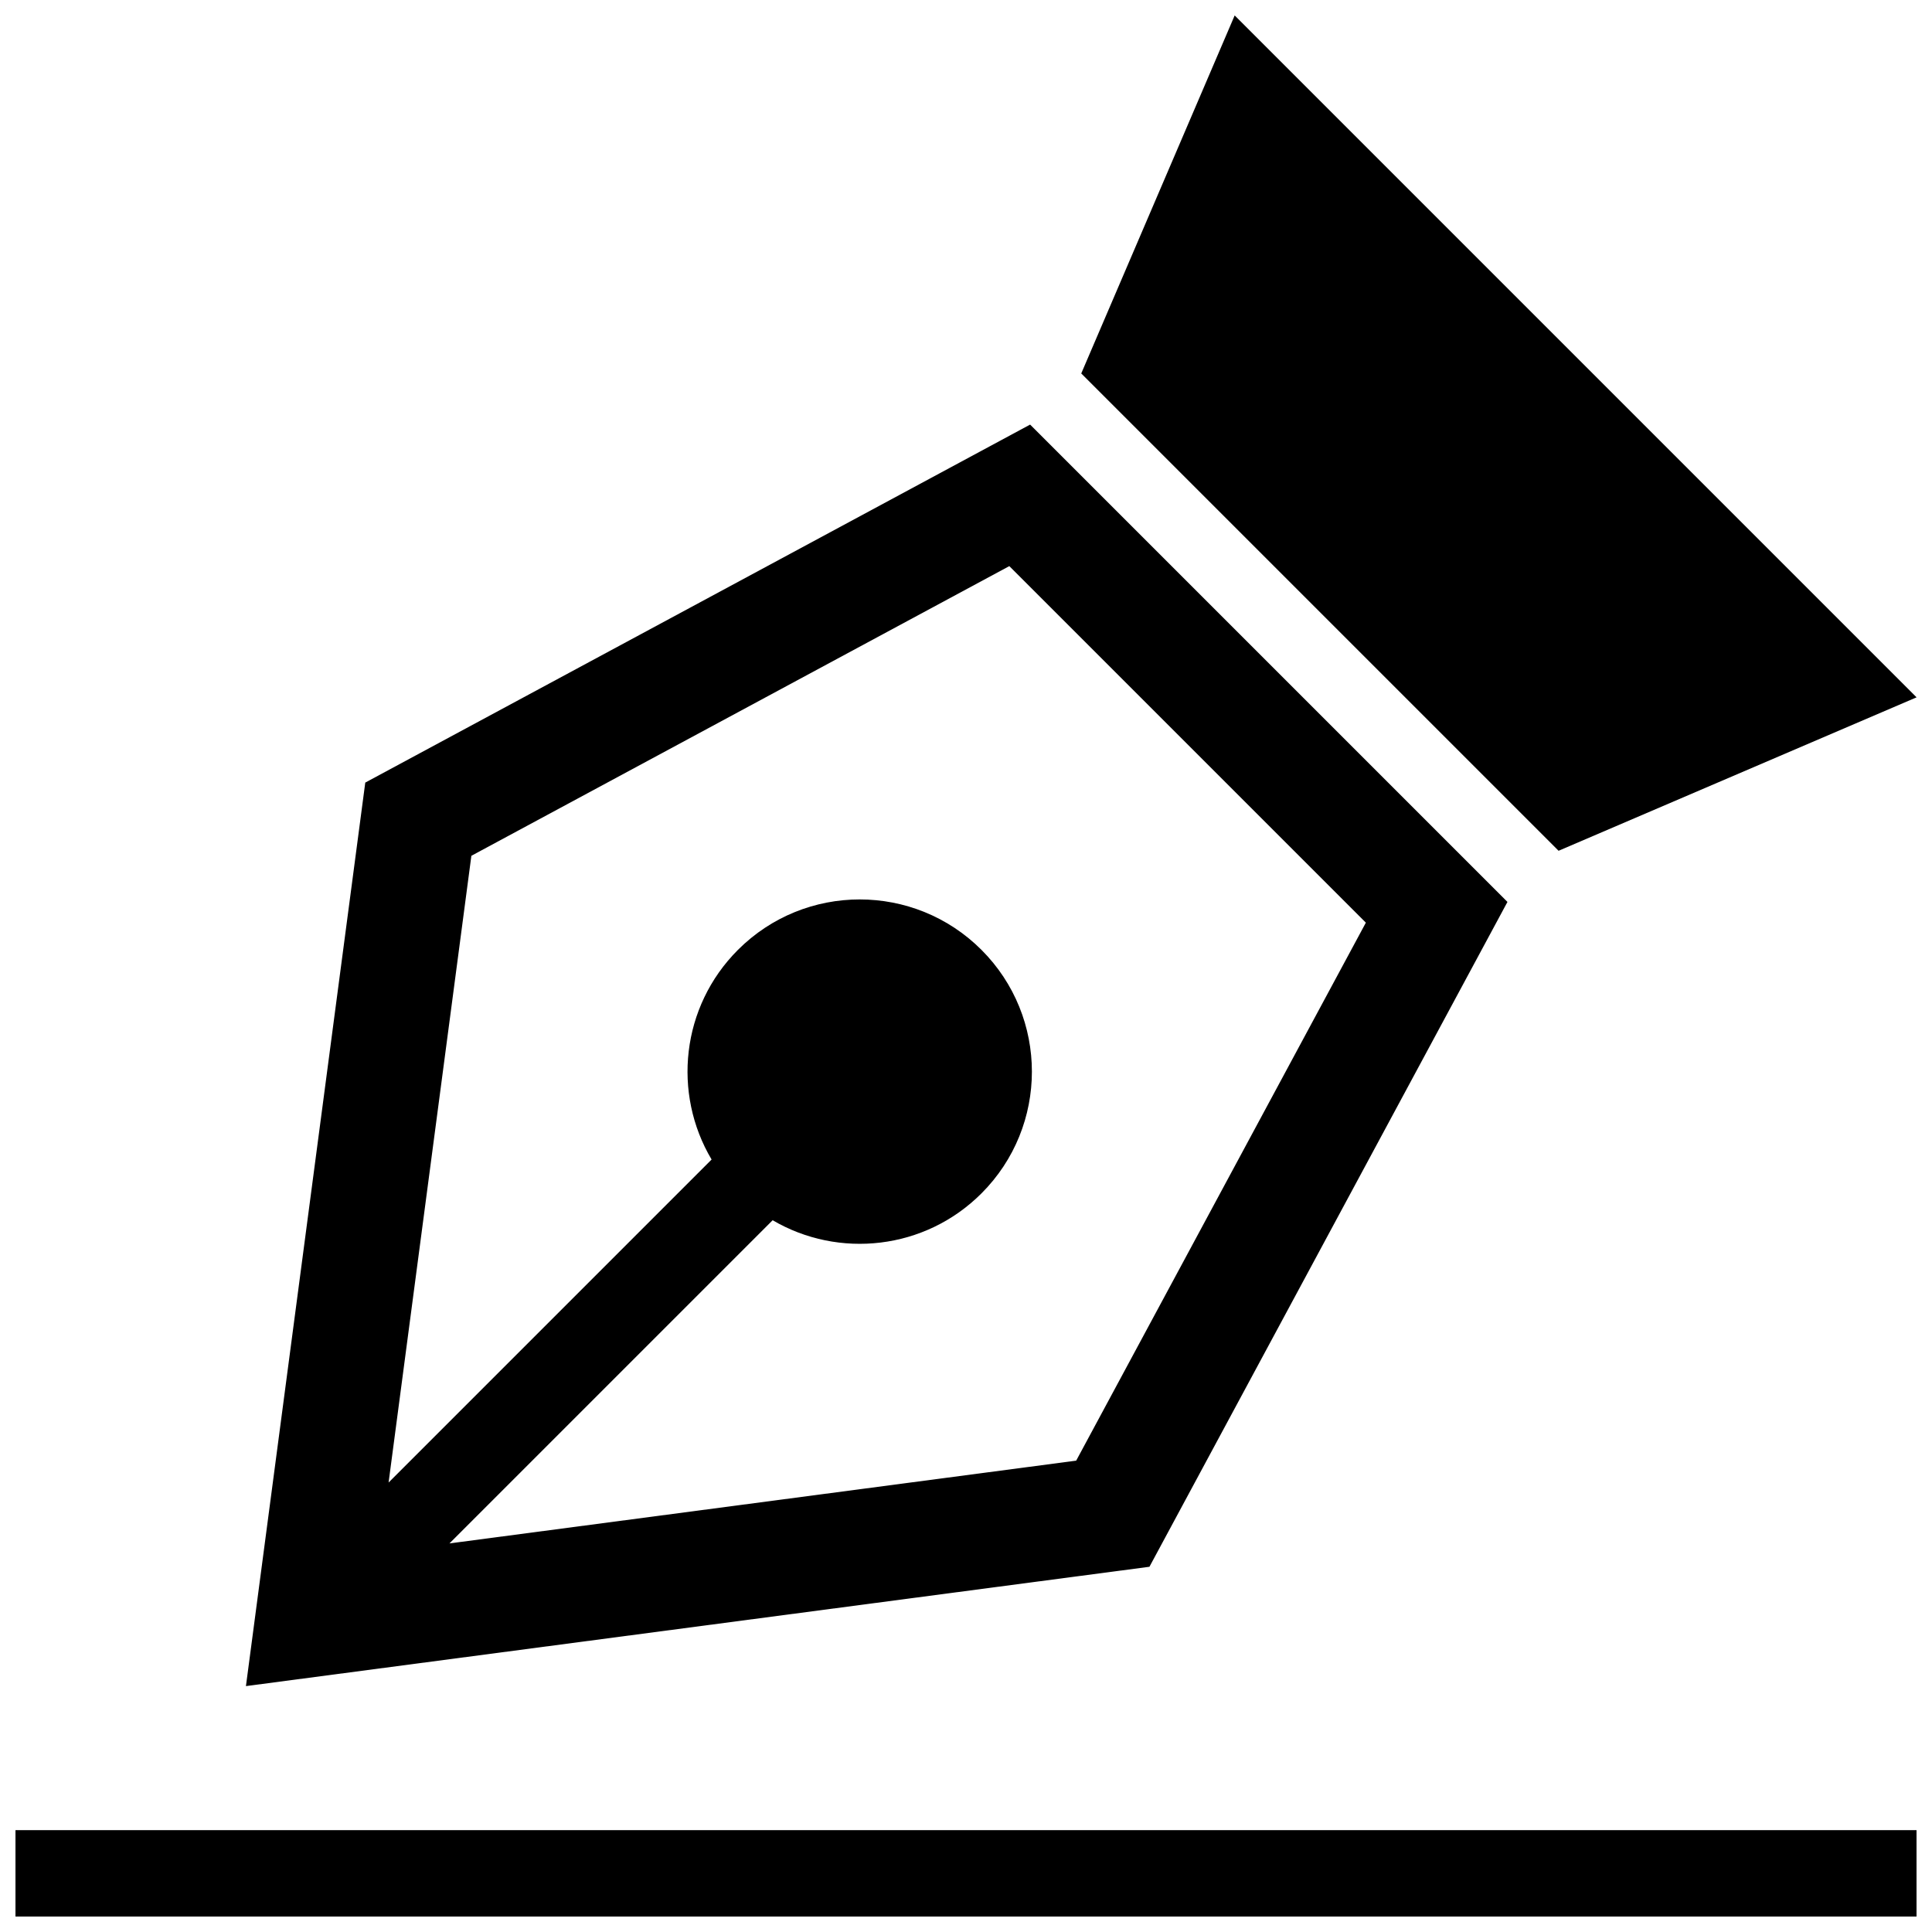 <?xml version="1.0" encoding="UTF-8"?>
<!-- Uploaded to: ICON Repo, www.iconrepo.com, Generator: ICON Repo Mixer Tools -->
<svg width="800px" height="800px" version="1.1" viewBox="144 144 512 512" xmlns="http://www.w3.org/2000/svg">
 <defs>
  <clipPath id="a">
   <path d="m148.09 148.09h503.81v503.81h-503.81z"/>
  </clipPath>
 </defs>
 <g clip-path="url(#a)">
  <path d="m263.11 553.02 166.09-21.934 76.766-142.57-94.488-94.488-142.56 76.766-21.938 166.09 85.598-85.598c-10.41-17.512-8.082-40.496 6.984-55.562 17.82-17.82 46.715-17.82 64.535 0 17.82 17.82 17.82 46.715 0 64.535-15.004 15.004-37.855 17.375-55.34 7.117zm153.88-296.5 126.5 126.5-94.875 176.19-239.44 31.625 31.625-239.44zm13.551-13.551 40.66-94.875 180.71 180.71-94.871 40.66zm-282.44 386.04h503.81v22.898h-503.81z" fill-rule="evenodd"/>
 </g>
</svg>
